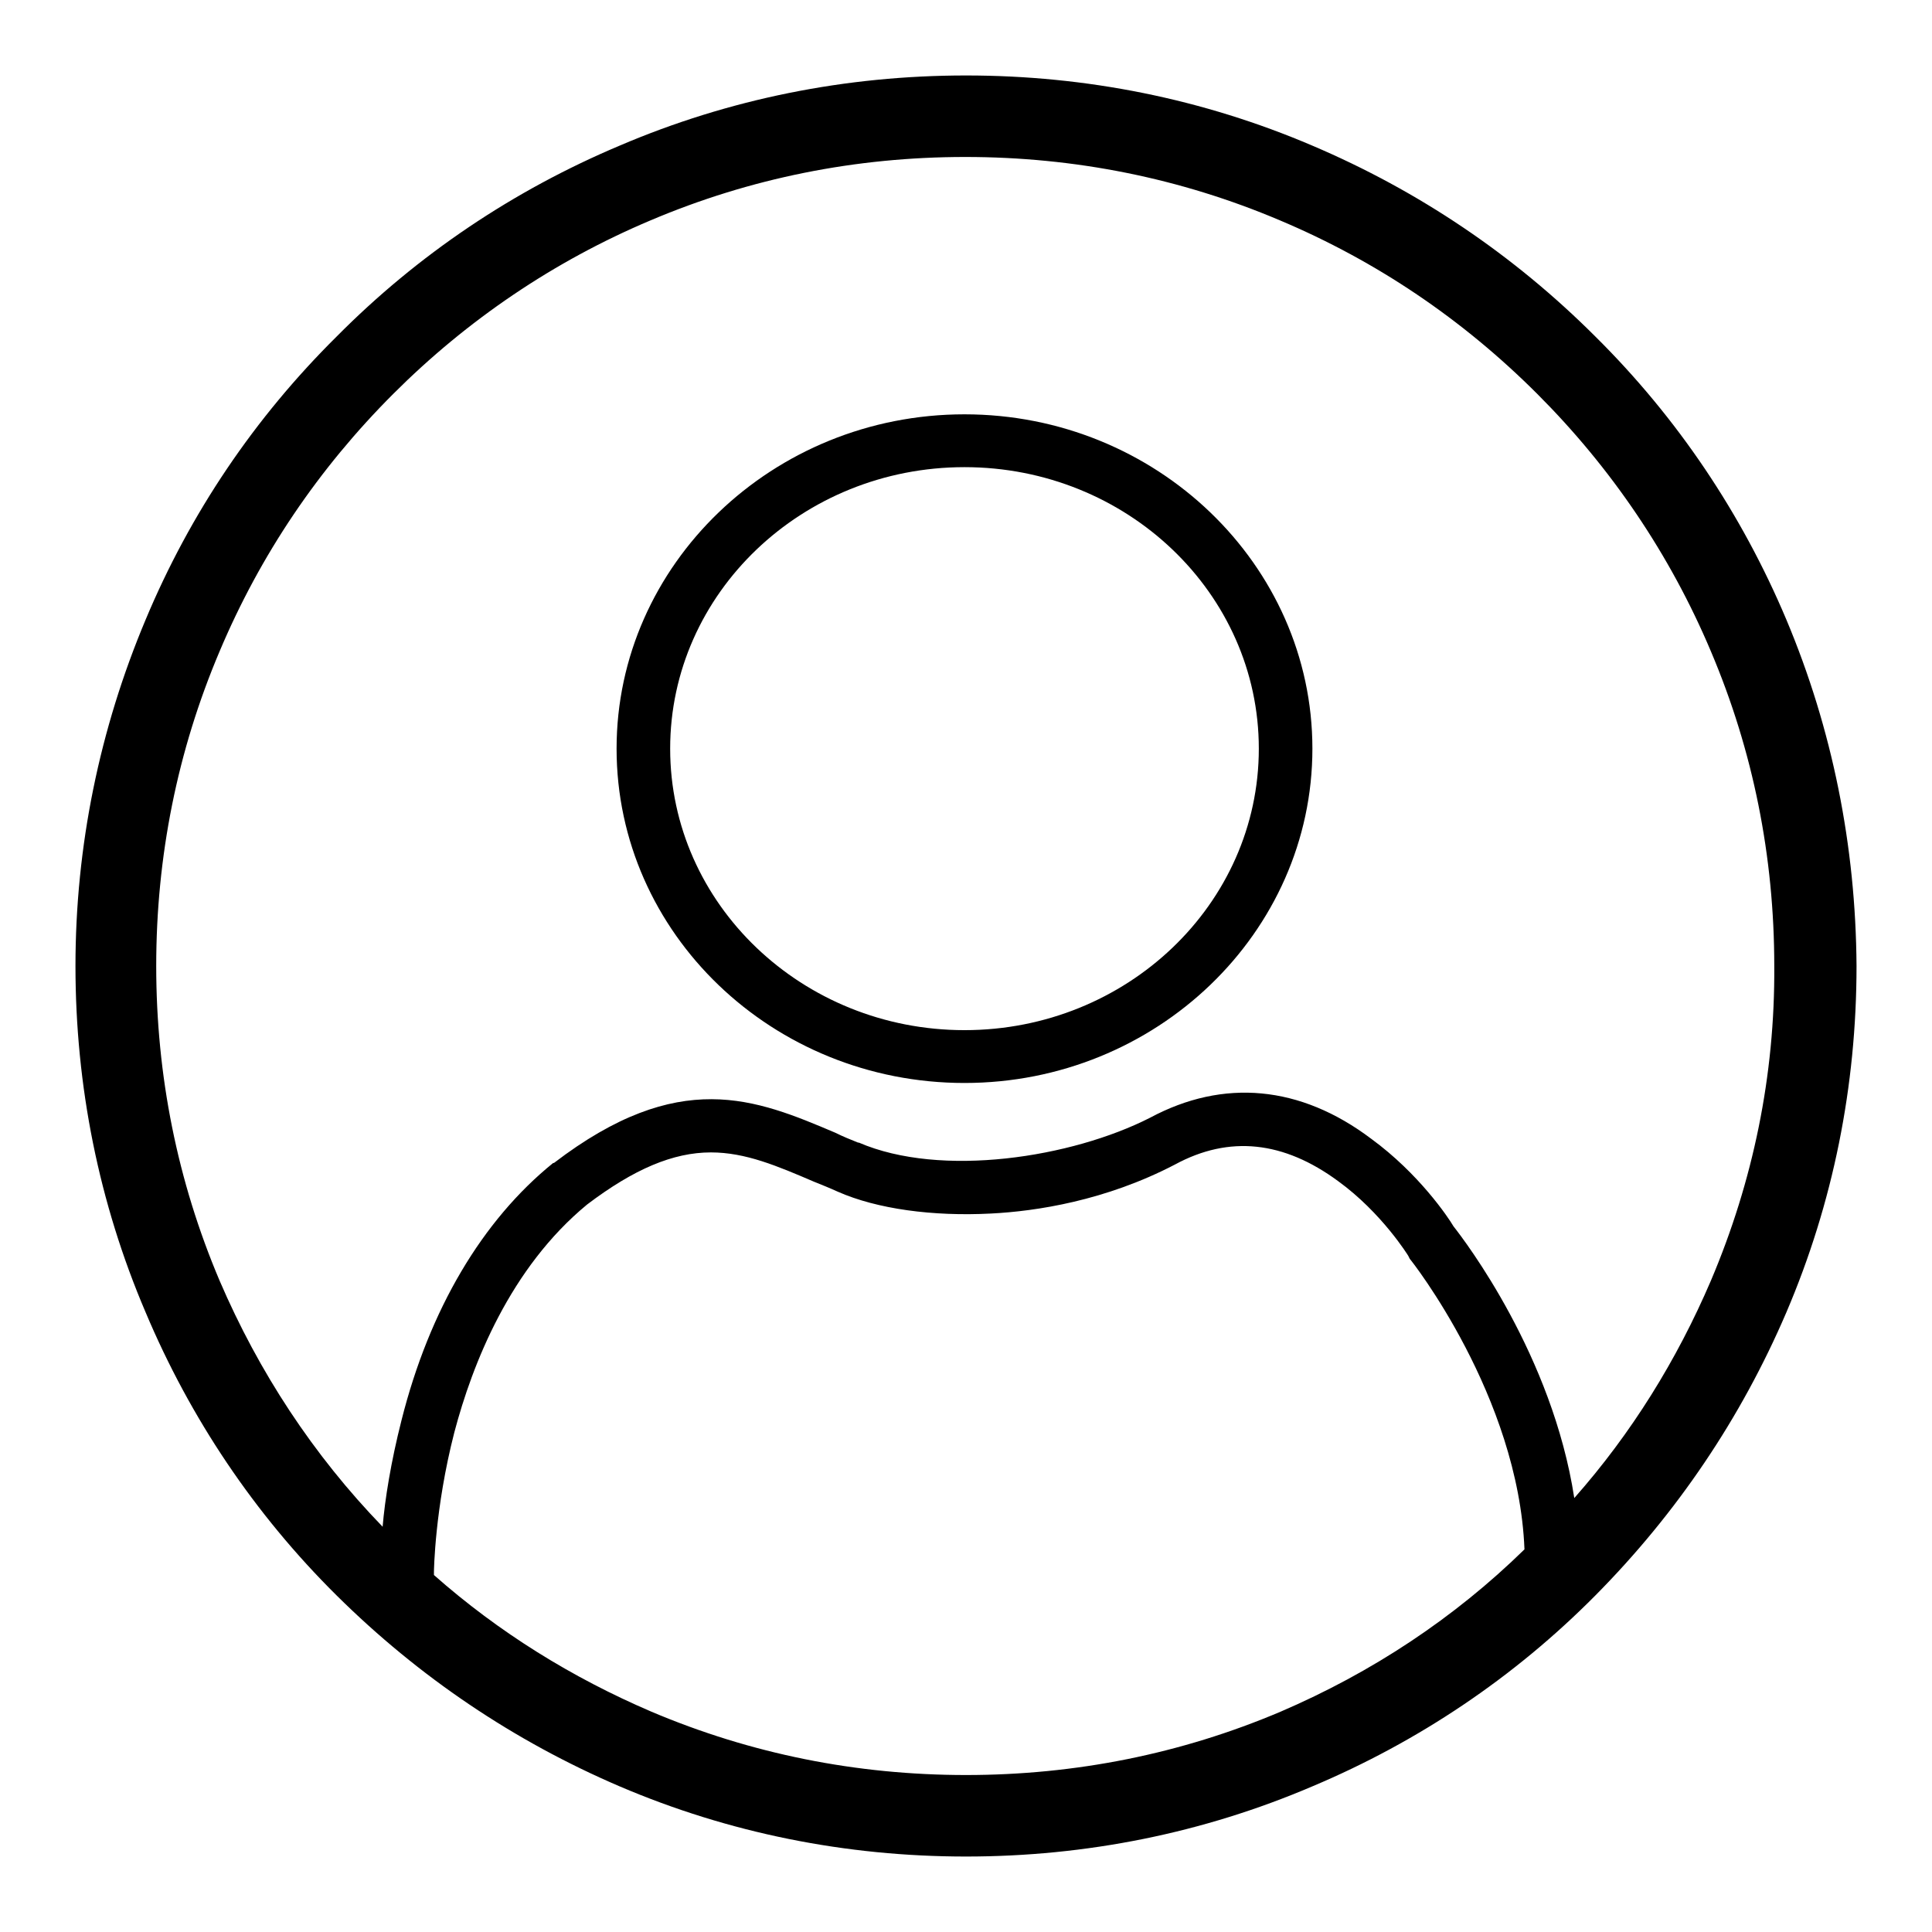 <?xml version="1.0" encoding="utf-8"?>
<!-- Svg Vector Icons : http://www.onlinewebfonts.com/icon -->
<!DOCTYPE svg PUBLIC "-//W3C//DTD SVG 1.1//EN" "http://www.w3.org/Graphics/SVG/1.1/DTD/svg11.dtd">
<svg version="1.1" xmlns="http://www.w3.org/2000/svg" xmlns:xlink="http://www.w3.org/1999/xlink" x="0px" y="0px" viewBox="0 0 256 256" enable-background="new 0 0 256 256" xml:space="preserve">
<g><g><path fill="#000000" d="M127.8,54.9c-25.4,0-46.1,19.9-46.1,44.3c0,24.5,20.7,44.3,46.1,44.3c25.4,0,46.1-19.9,46.1-44.3C173.9,74.8,153.2,54.9,127.8,54.9 M127.8,136.5c-21.5,0-39-16.7-39-37.3c0-20.6,17.5-37.3,39-37.3c21.5,0,39,16.7,39,37.3C166.8,119.8,149.3,136.5,127.8,136.5"/><path fill="#000000" d="M236.7,82.1c-5.9-14-14.4-26.7-25.3-37.5c-10.8-10.8-23.4-19.3-37.5-25.3c-14.5-6.2-30-9.3-45.9-9.3c-15.9,0-31.4,3.1-45.9,9.3c-14,5.9-26.7,14.4-37.5,25.3C33.7,55.4,25.2,68,19.3,82.1c-6.1,14.5-9.3,30-9.3,45.9c0,15.9,3.1,31.4,9.3,45.9c5.9,14,14.4,26.7,25.3,37.5s23.5,19.3,37.5,25.3c14.5,6.2,30,9.3,45.9,9.3c15.9,0,31.4-3.1,45.9-9.3c14-5.9,26.7-14.4,37.5-25.3s19.3-23.5,25.3-37.5c6.2-14.5,9.3-30,9.3-45.9C245.9,112.1,242.8,96.6,236.7,82.1 M169.7,226.8c-13.2,5.6-27.2,8.4-41.7,8.4c-14.5,0-28.5-2.8-41.7-8.4c-10.5-4.5-20.2-10.5-28.8-18.1c0-0.1,0-0.2,0-0.4c0-0.1,0.1-8.4,2.7-18.5c2.4-9.1,7.4-21.8,17.6-30.2c6.2-4.7,11.4-6.9,16.4-6.9h0c4.6,0,8.8,1.8,13.7,3.9c1,0.4,2,0.8,3.1,1.3c5.2,2.3,12.6,3.3,20.3,2.9c6-0.3,15.2-1.7,24.4-6.5l0,0c7.2-3.9,14.4-3.1,21.6,2.2c5.8,4.2,9.3,9.9,9.3,9.9l0.1,0.2l0.1,0.2c0.2,0.2,14.4,18.2,15.2,38.5C192.7,214.4,181.8,221.6,169.7,226.8 M226.7,169.7c-4.5,10.5-10.5,20.2-18.1,28.8c-2.9-18.9-14.5-34.1-16-36c-0.7-1.2-4.6-7-10.9-11.6c-9.4-7.1-19.6-8-29.3-2.8c-10.4,5.3-27.7,8-38.6,3.3l-0.1,0c-1-0.4-2-0.8-3-1.3c-10.6-4.5-20.7-8.7-37.3,4l-0.1,0c-9.4,7.6-16.4,19.4-20.1,34.1c-1.4,5.5-2.2,10.5-2.5,14.1c-9.2-9.5-16.4-20.5-21.6-32.6c-5.6-13.2-8.4-27.2-8.4-41.7c0-14.5,2.8-28.5,8.4-41.7c5.4-12.8,13.1-24.2,23-34.1c9.8-9.8,21.3-17.6,34.1-23c13.2-5.6,27.2-8.4,41.7-8.4c14.5,0,28.5,2.8,41.7,8.4c12.8,5.4,24.2,13.1,34.1,23c9.8,9.8,17.6,21.3,23,34.1c5.6,13.2,8.4,27.2,8.4,41.7C235.2,142.5,232.3,156.5,226.7,169.7"/></g></g>
</svg>
